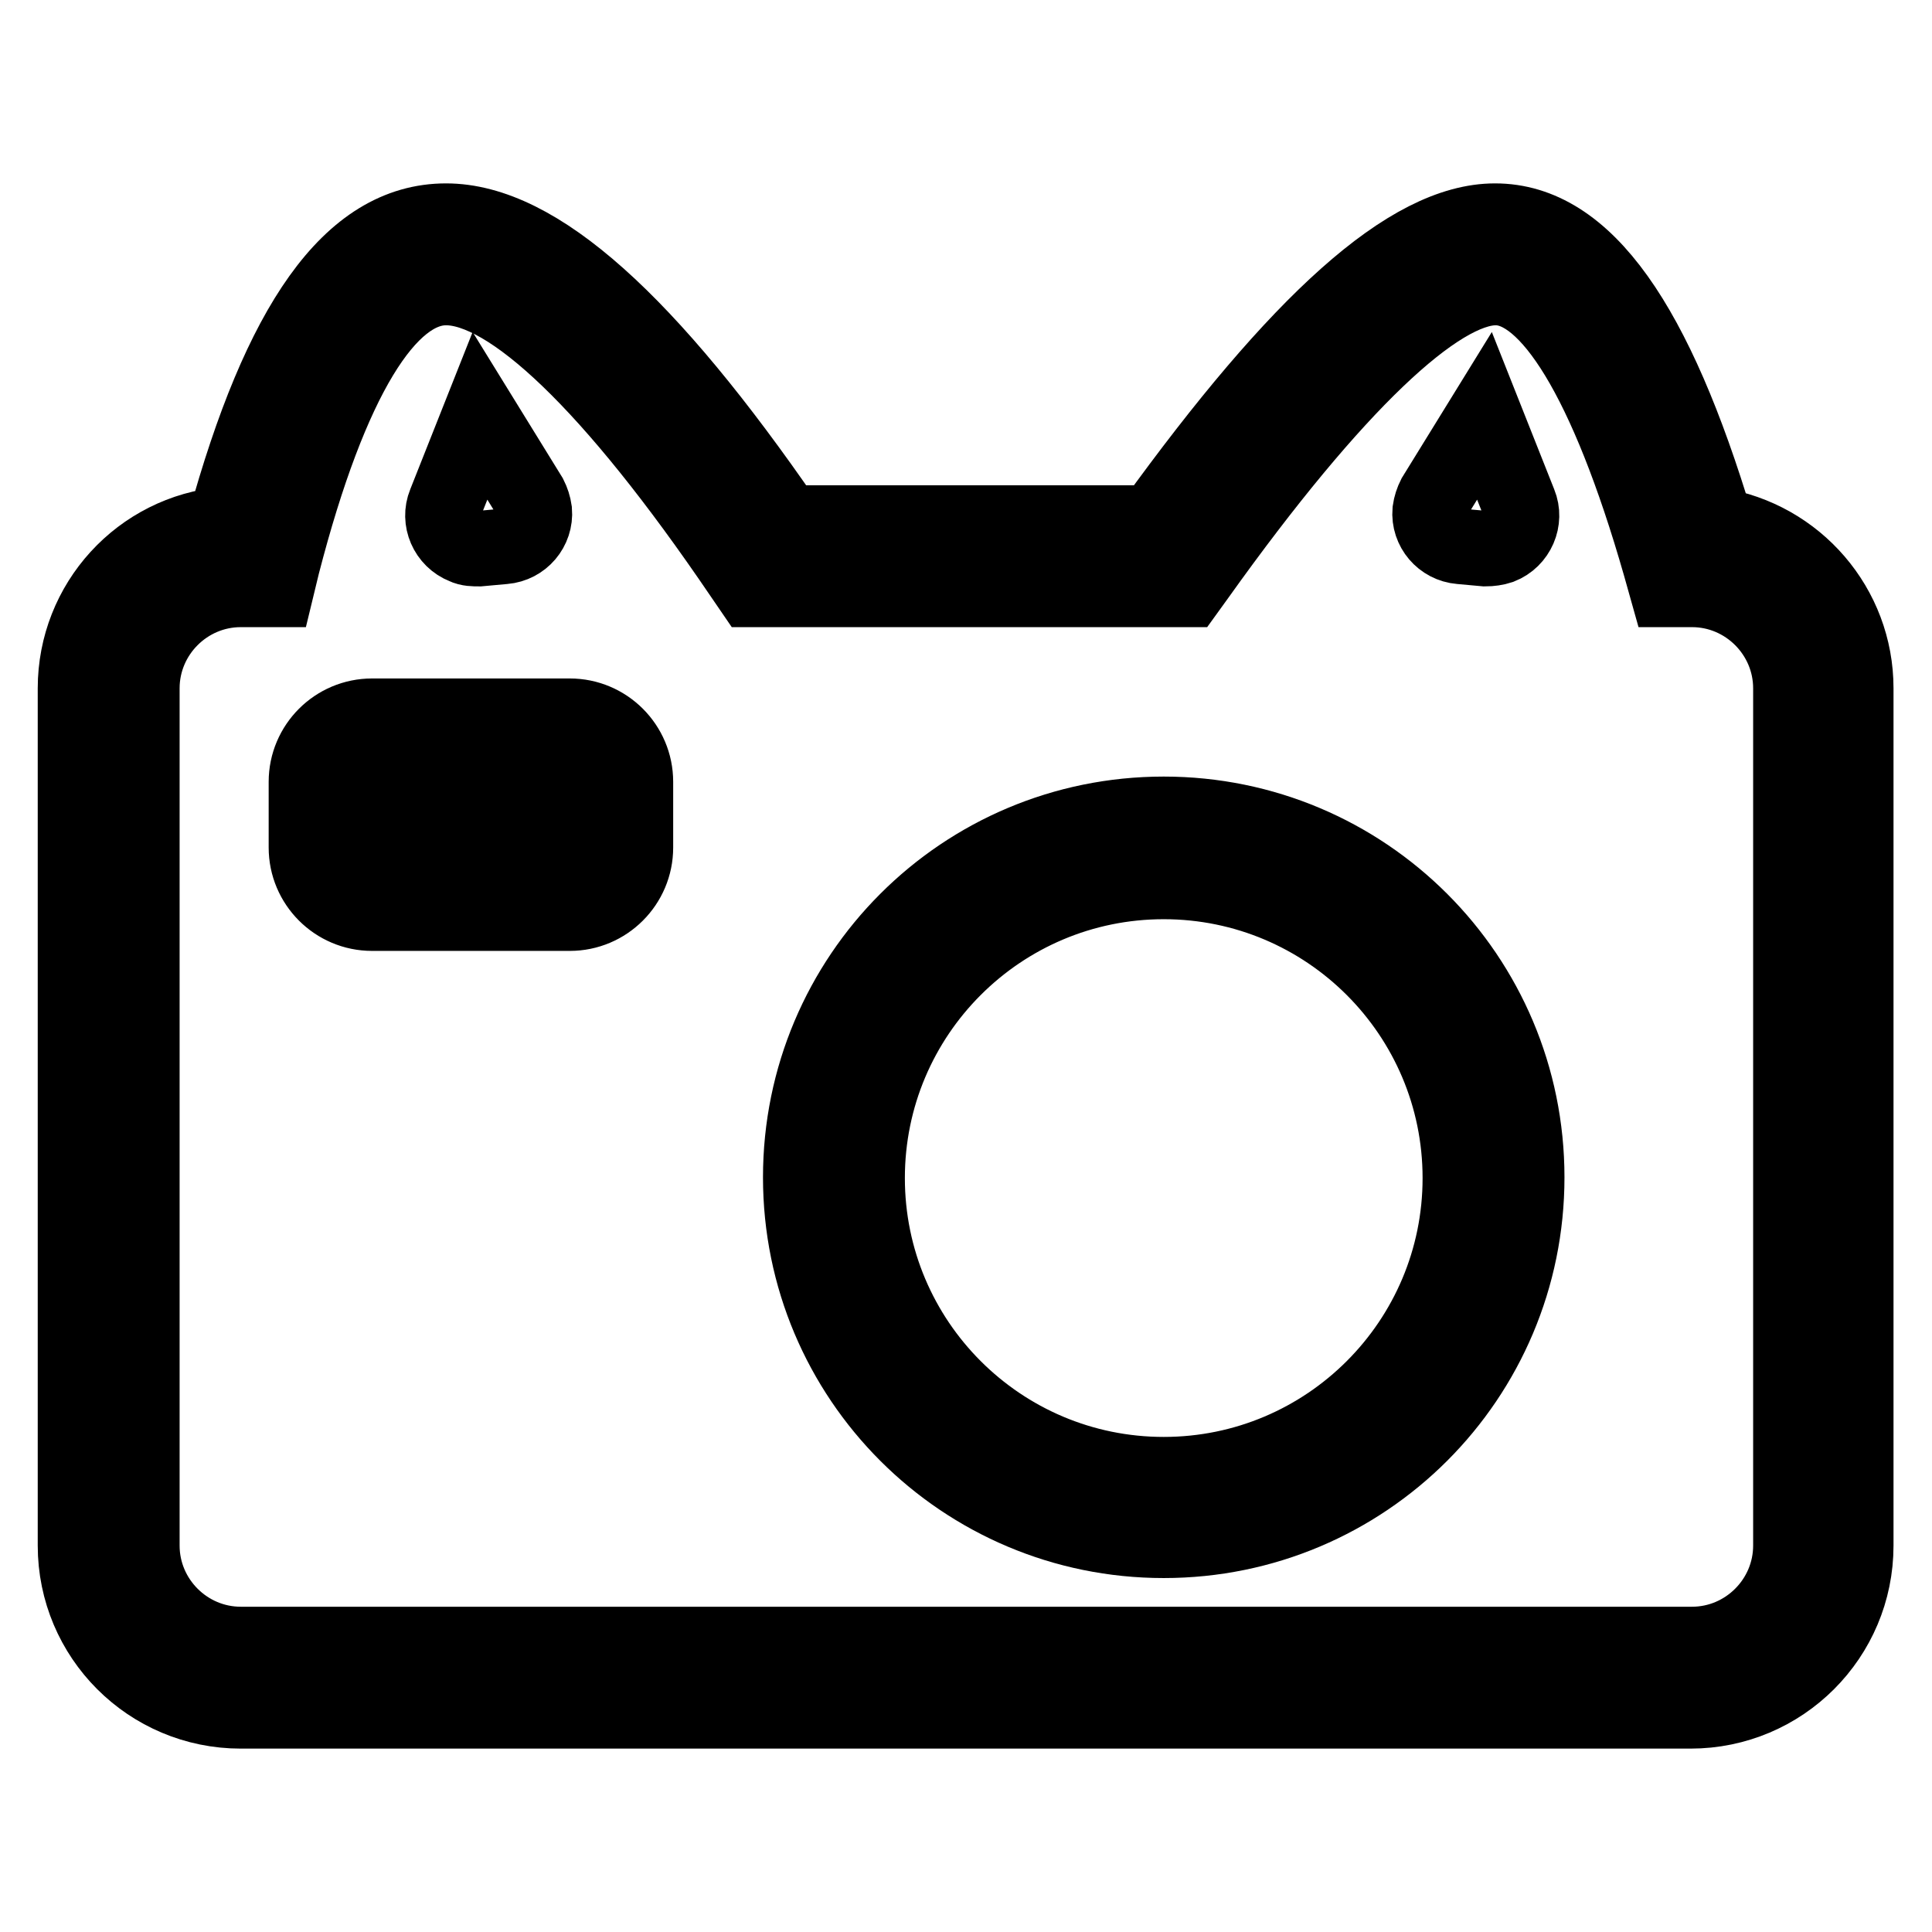 <?xml version="1.0" encoding="utf-8"?>
<!-- Svg Vector Icons : http://www.onlinewebfonts.com/icon -->
<!DOCTYPE svg PUBLIC "-//W3C//DTD SVG 1.1//EN" "http://www.w3.org/Graphics/SVG/1.1/DTD/svg11.dtd">
<svg version="1.1" xmlns="http://www.w3.org/2000/svg" xmlns:xlink="http://www.w3.org/1999/xlink" x="0px" y="0px" viewBox="0 0 256 256" enable-background="new 0 0 256 256" xml:space="preserve">
<g> <path stroke-width="10" fill-opacity="0" stroke="#000000"  d="M31.9,78.1c-7.2,0-13.1,5.9-13.1,13.1v113.6c0,7.2,5.9,13.1,13.1,13.1h192.3c7.2,0,13.1-5.9,13.1-13.1V91.2 c0-7.2-5.9-13.1-13.1-13.1h-3.3l-0.9-3.2c-7.1-24.8-14.9-36.8-21.8-36.8c-7.6,0-21.3,12.7-39.5,38.2l-1.3,1.8H99.6l-1.3-1.9 C81,50.7,67.5,38.1,59.1,38.1c-7.6,0-15.3,11.9-21.7,36.7l-0.8,3.3H31.9z M59.1,29.3c12.1,0,26.8,13.4,45.1,40h48.6 c19.3-26.7,33.9-40,45.3-40c12,0,21.3,13.7,29.3,40.3c10.6,1.7,18.5,10.8,18.5,21.6v113.6c0,12.1-9.8,21.9-21.9,21.9H31.9 c-12.1,0-21.9-9.8-21.9-21.9l0,0V91.2c0-11.3,8.6-20.7,19.8-21.7C37.1,43,46.4,29.3,59.1,29.3z"/> <path stroke-width="10" fill-opacity="0" stroke="#000000"  d="M154.2,204.1c-26.6,0-48.1-21.5-48.1-48.1c0-26.6,21.5-48.1,48.1-48.1s48.1,21.5,48.1,48.1 C202.3,182.6,180.8,204.1,154.2,204.1z M154.2,195.4c21.7,0,39.3-17.6,39.3-39.3c0-21.7-17.6-39.3-39.3-39.3s-39.3,17.6-39.3,39.3 C114.9,177.8,132.5,195.4,154.2,195.4z M49.3,103.6v8.7h26.2v-8.7H49.3z M49.3,94.9h26.2c4.8,0,8.7,3.9,8.7,8.7v8.7 c0,4.8-3.9,8.7-8.7,8.7H49.3c-4.8,0-8.7-3.9-8.7-8.7v-8.7C40.6,98.8,44.5,94.9,49.3,94.9z"/> <path stroke-width="10" fill-opacity="0" stroke="#000000"  d="M63.6,55.1L59,66.7c-0.9,2.2,0.2,4.8,2.5,5.7c0.6,0.3,1.3,0.3,2,0.3l3.3-0.3c2.4-0.2,4.2-2.3,4-4.7 c-0.1-0.7-0.3-1.3-0.6-1.9L63.6,55.1z M196.7,55.1l4.6,11.6c0.9,2.2-0.2,4.8-2.5,5.7c-0.6,0.2-1.3,0.3-2,0.3l-3.3-0.3 c-2.4-0.2-4.2-2.3-4-4.7c0.1-0.7,0.3-1.3,0.6-1.9L196.7,55.1L196.7,55.1z"/></g>
</svg>